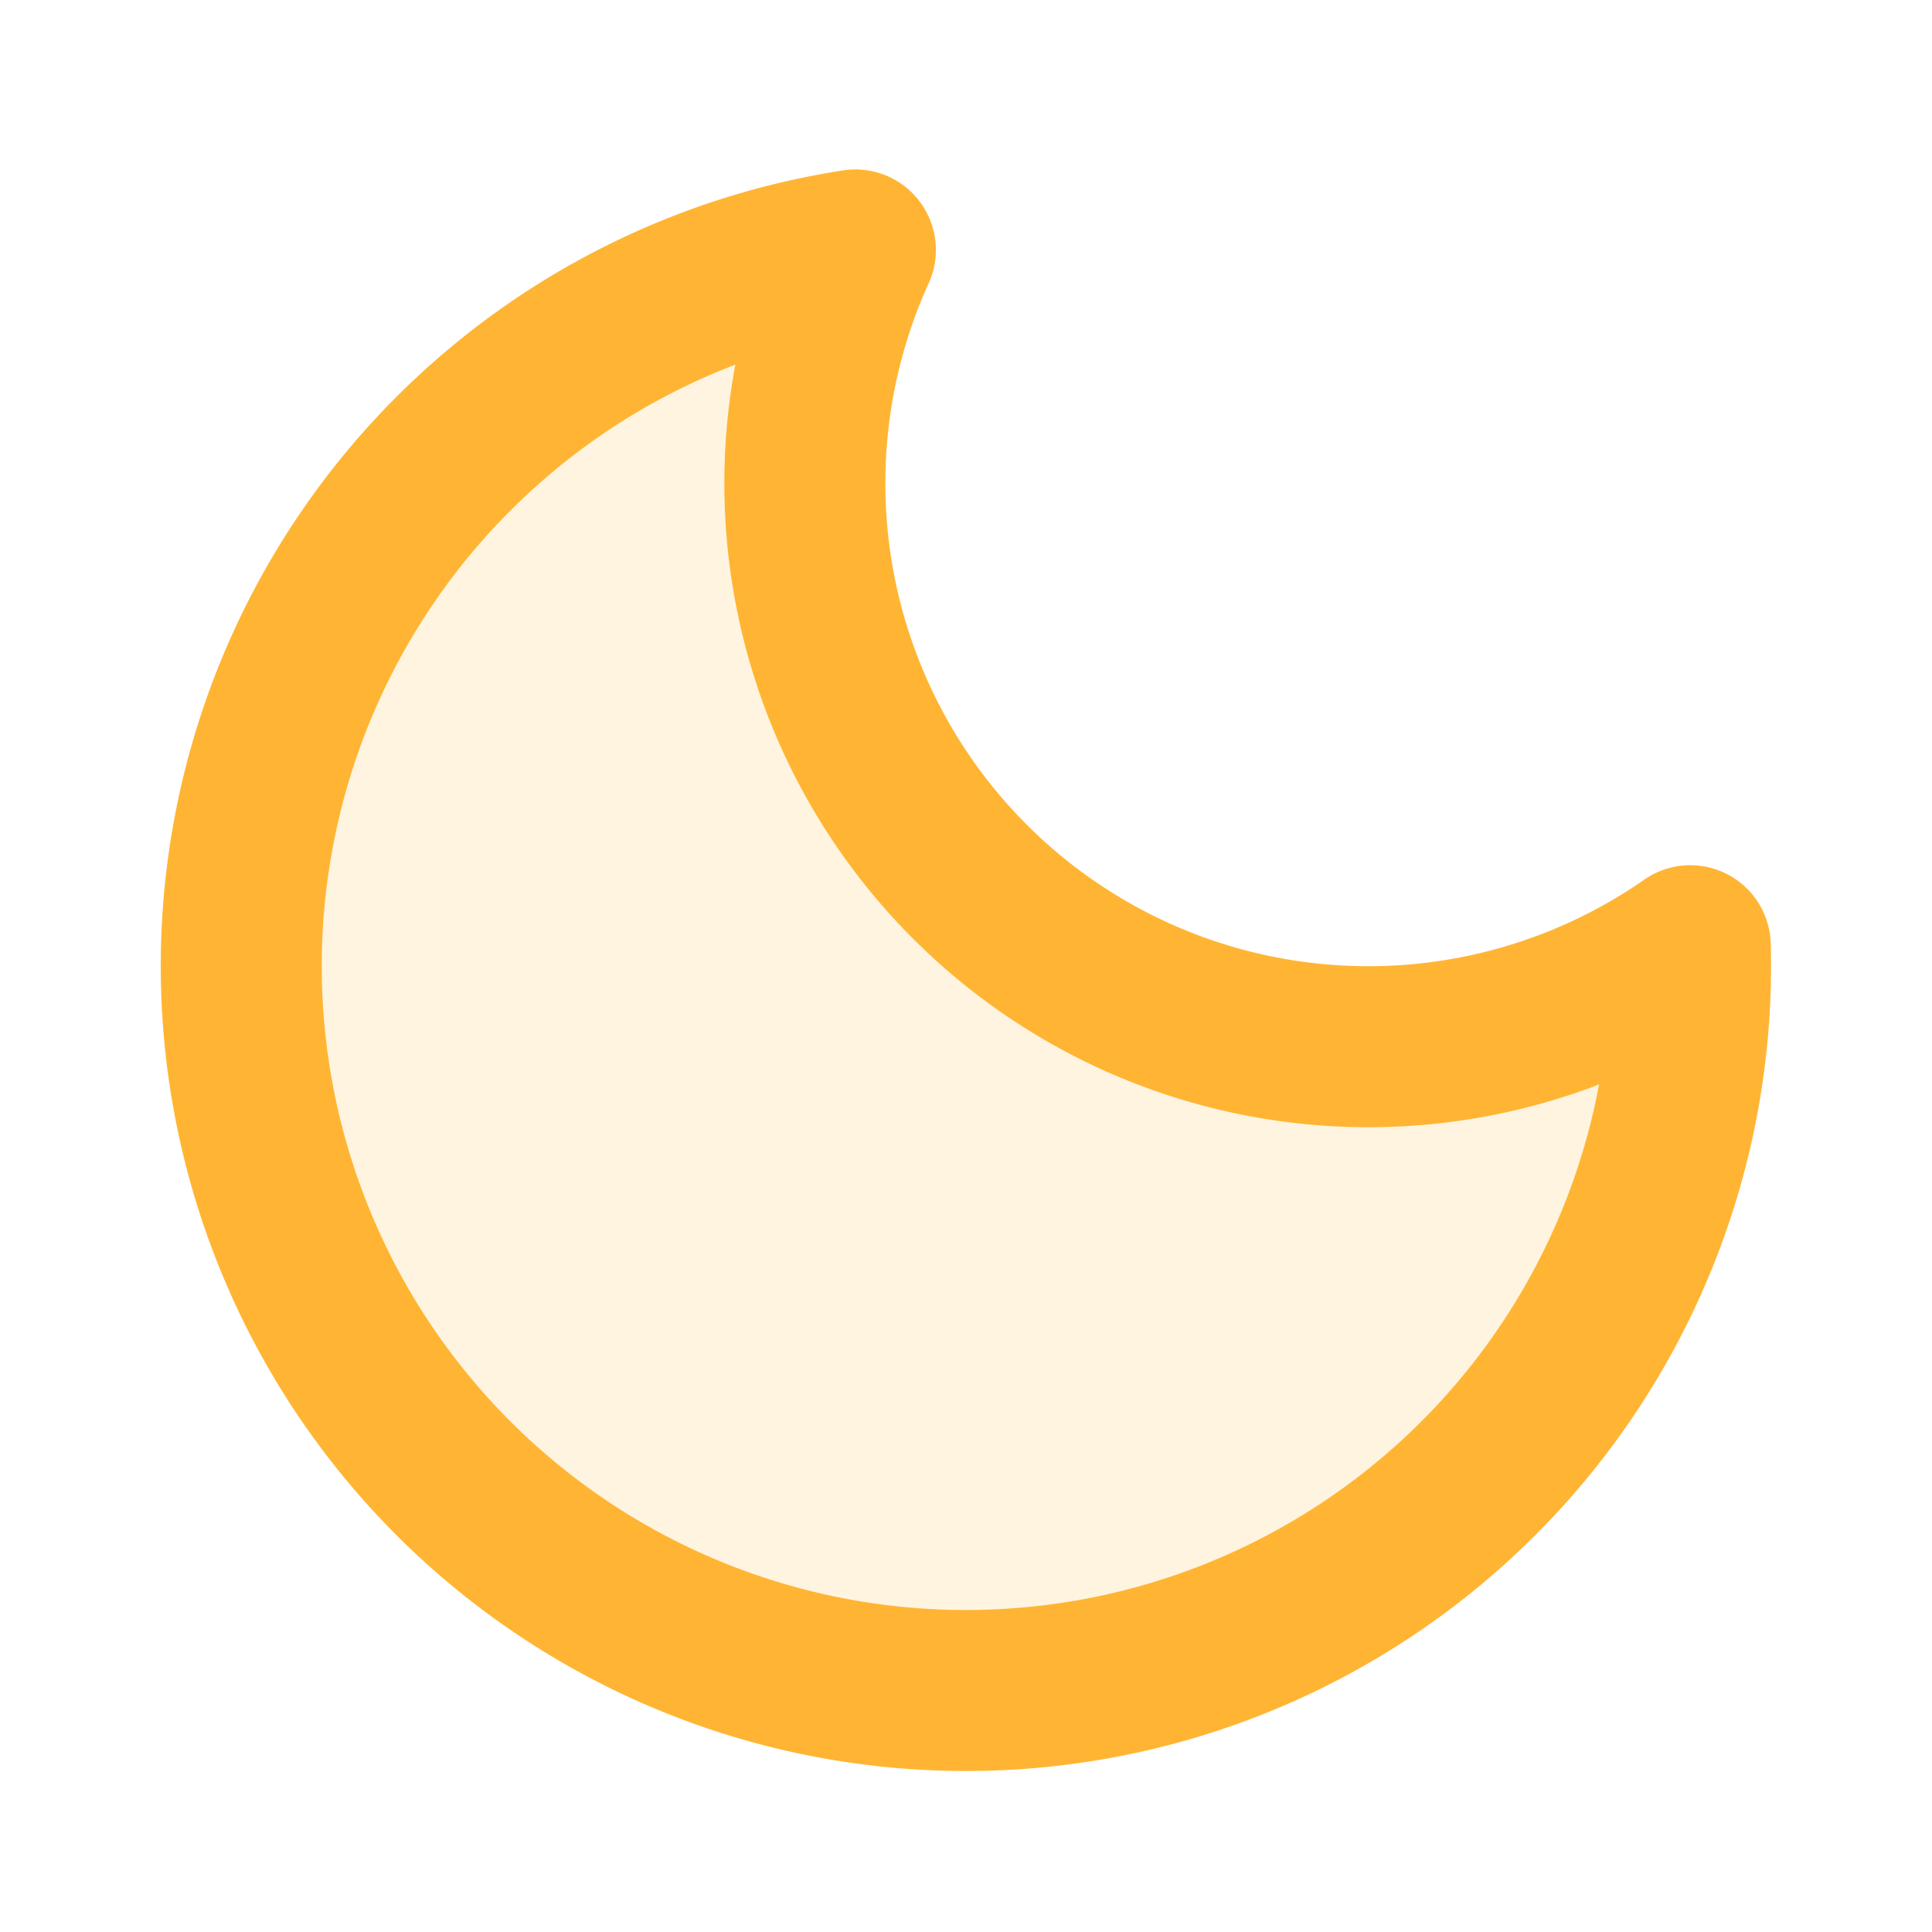 <svg xmlns="http://www.w3.org/2000/svg" width="32" height="32" viewBox="0 0 24 24"><g fill="none"><path fill="#ffb533" d="M12 21a9 9 0 0 0 8.997-9.252a7 7 0 0 1-10.371-8.643A9 9 0 0 0 12 21" opacity=".16"/><path stroke="#ffb533" stroke-linecap="round" stroke-linejoin="round" stroke-width="2" d="M12 21a9 9 0 0 0 8.997-9.252a7 7 0 0 1-10.371-8.643A9 9 0 0 0 12 21"/></g></svg>